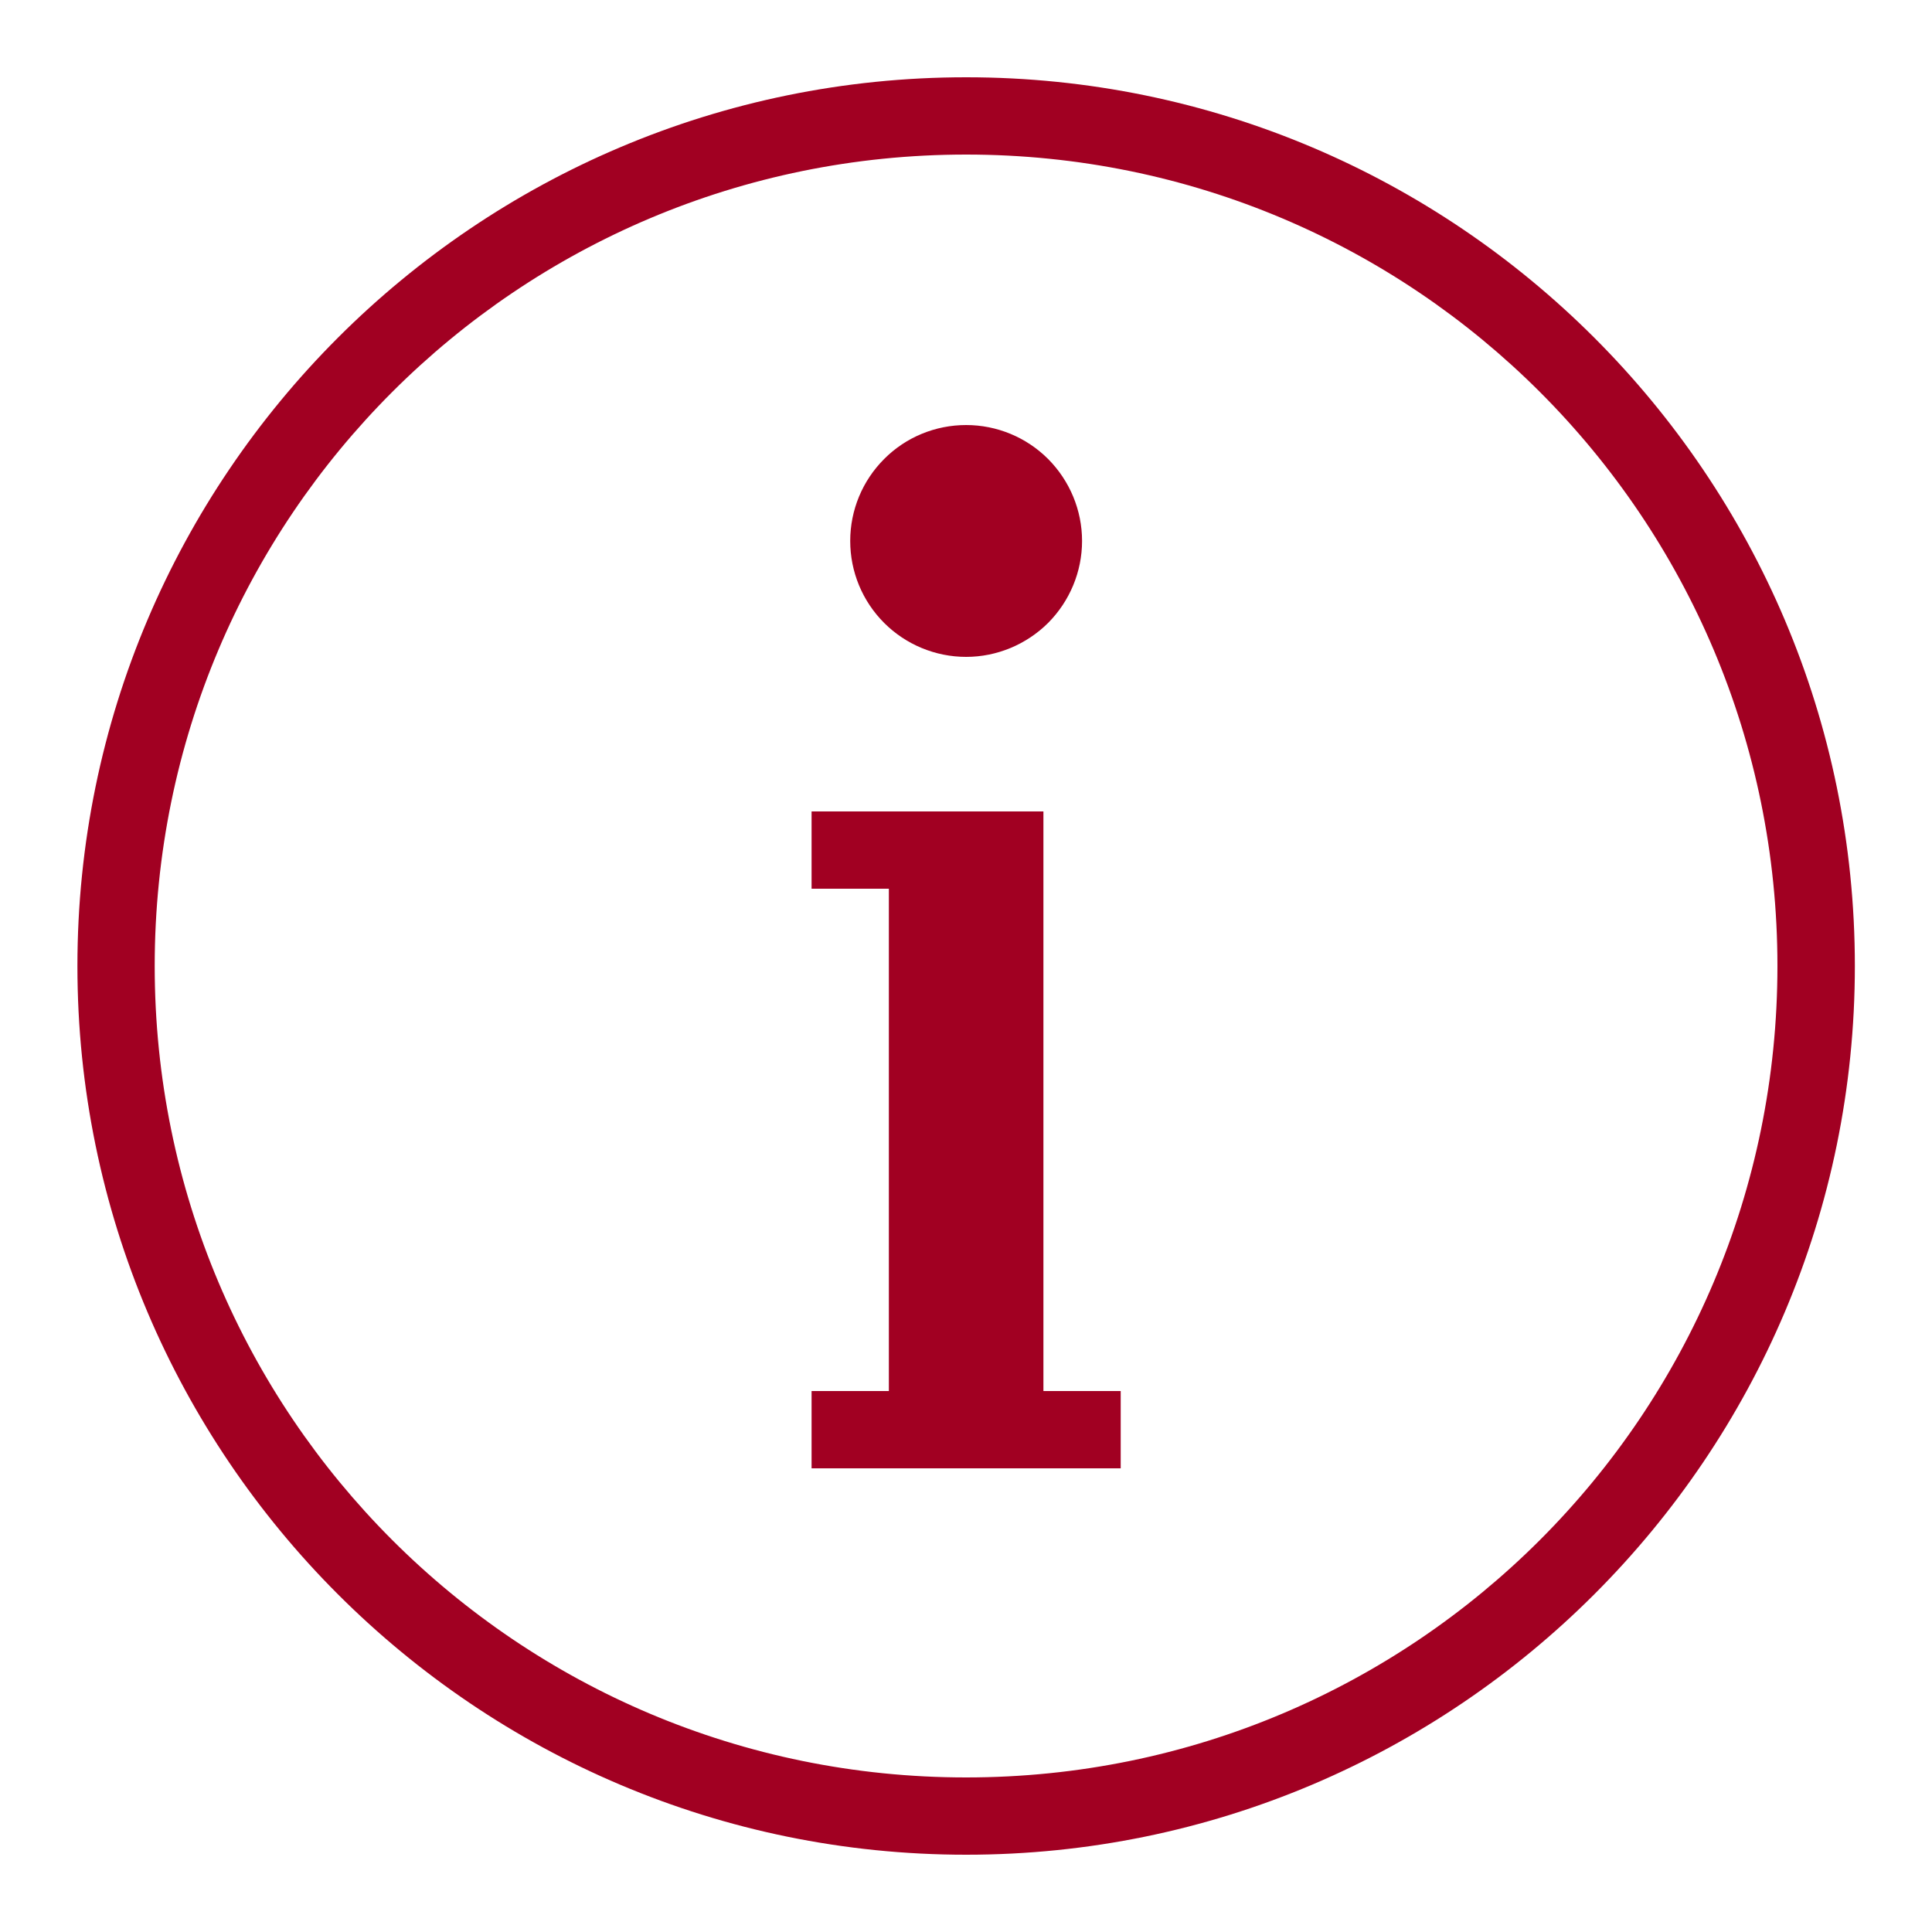 <svg width="14" height="14" viewBox="0 0 14 14" fill="none" xmlns="http://www.w3.org/2000/svg">
<g clip-path="url(#clip0_1909_20506)">
<path d="M7.001 0.56C3.447 0.56 0.561 3.447 0.561 7C0.561 10.553 3.447 13.44 7.001 13.44C10.554 13.44 13.441 10.553 13.441 7C13.441 3.447 10.554 0.56 7.001 0.56ZM7.001 1.12C10.251 1.12 12.88 3.749 12.88 7C12.88 10.251 10.251 12.88 7.001 12.88C3.75 12.88 1.121 10.251 1.121 7C1.121 3.749 3.75 1.12 7.001 1.12ZM7.001 3.08C6.778 3.08 6.564 3.168 6.407 3.326C6.249 3.484 6.161 3.697 6.161 3.92C6.161 4.143 6.249 4.356 6.407 4.514C6.564 4.671 6.778 4.76 7.001 4.76C7.223 4.76 7.437 4.671 7.595 4.514C7.752 4.356 7.841 4.143 7.841 3.92C7.841 3.697 7.752 3.484 7.595 3.326C7.437 3.168 7.223 3.08 7.001 3.08ZM5.881 5.88V6.44H6.161H6.441V10.08H6.161H5.881V10.64H6.161H6.441H7.561H7.841H8.121V10.08H7.841H7.561V5.88H7.281H6.161H5.881Z" fill="#A10022"/>
</g>
<defs>
<clipPath id="clip0_1909_20506">
<rect width="14" height="14" fill="white"/>
</clipPath>
</defs>
</svg>
